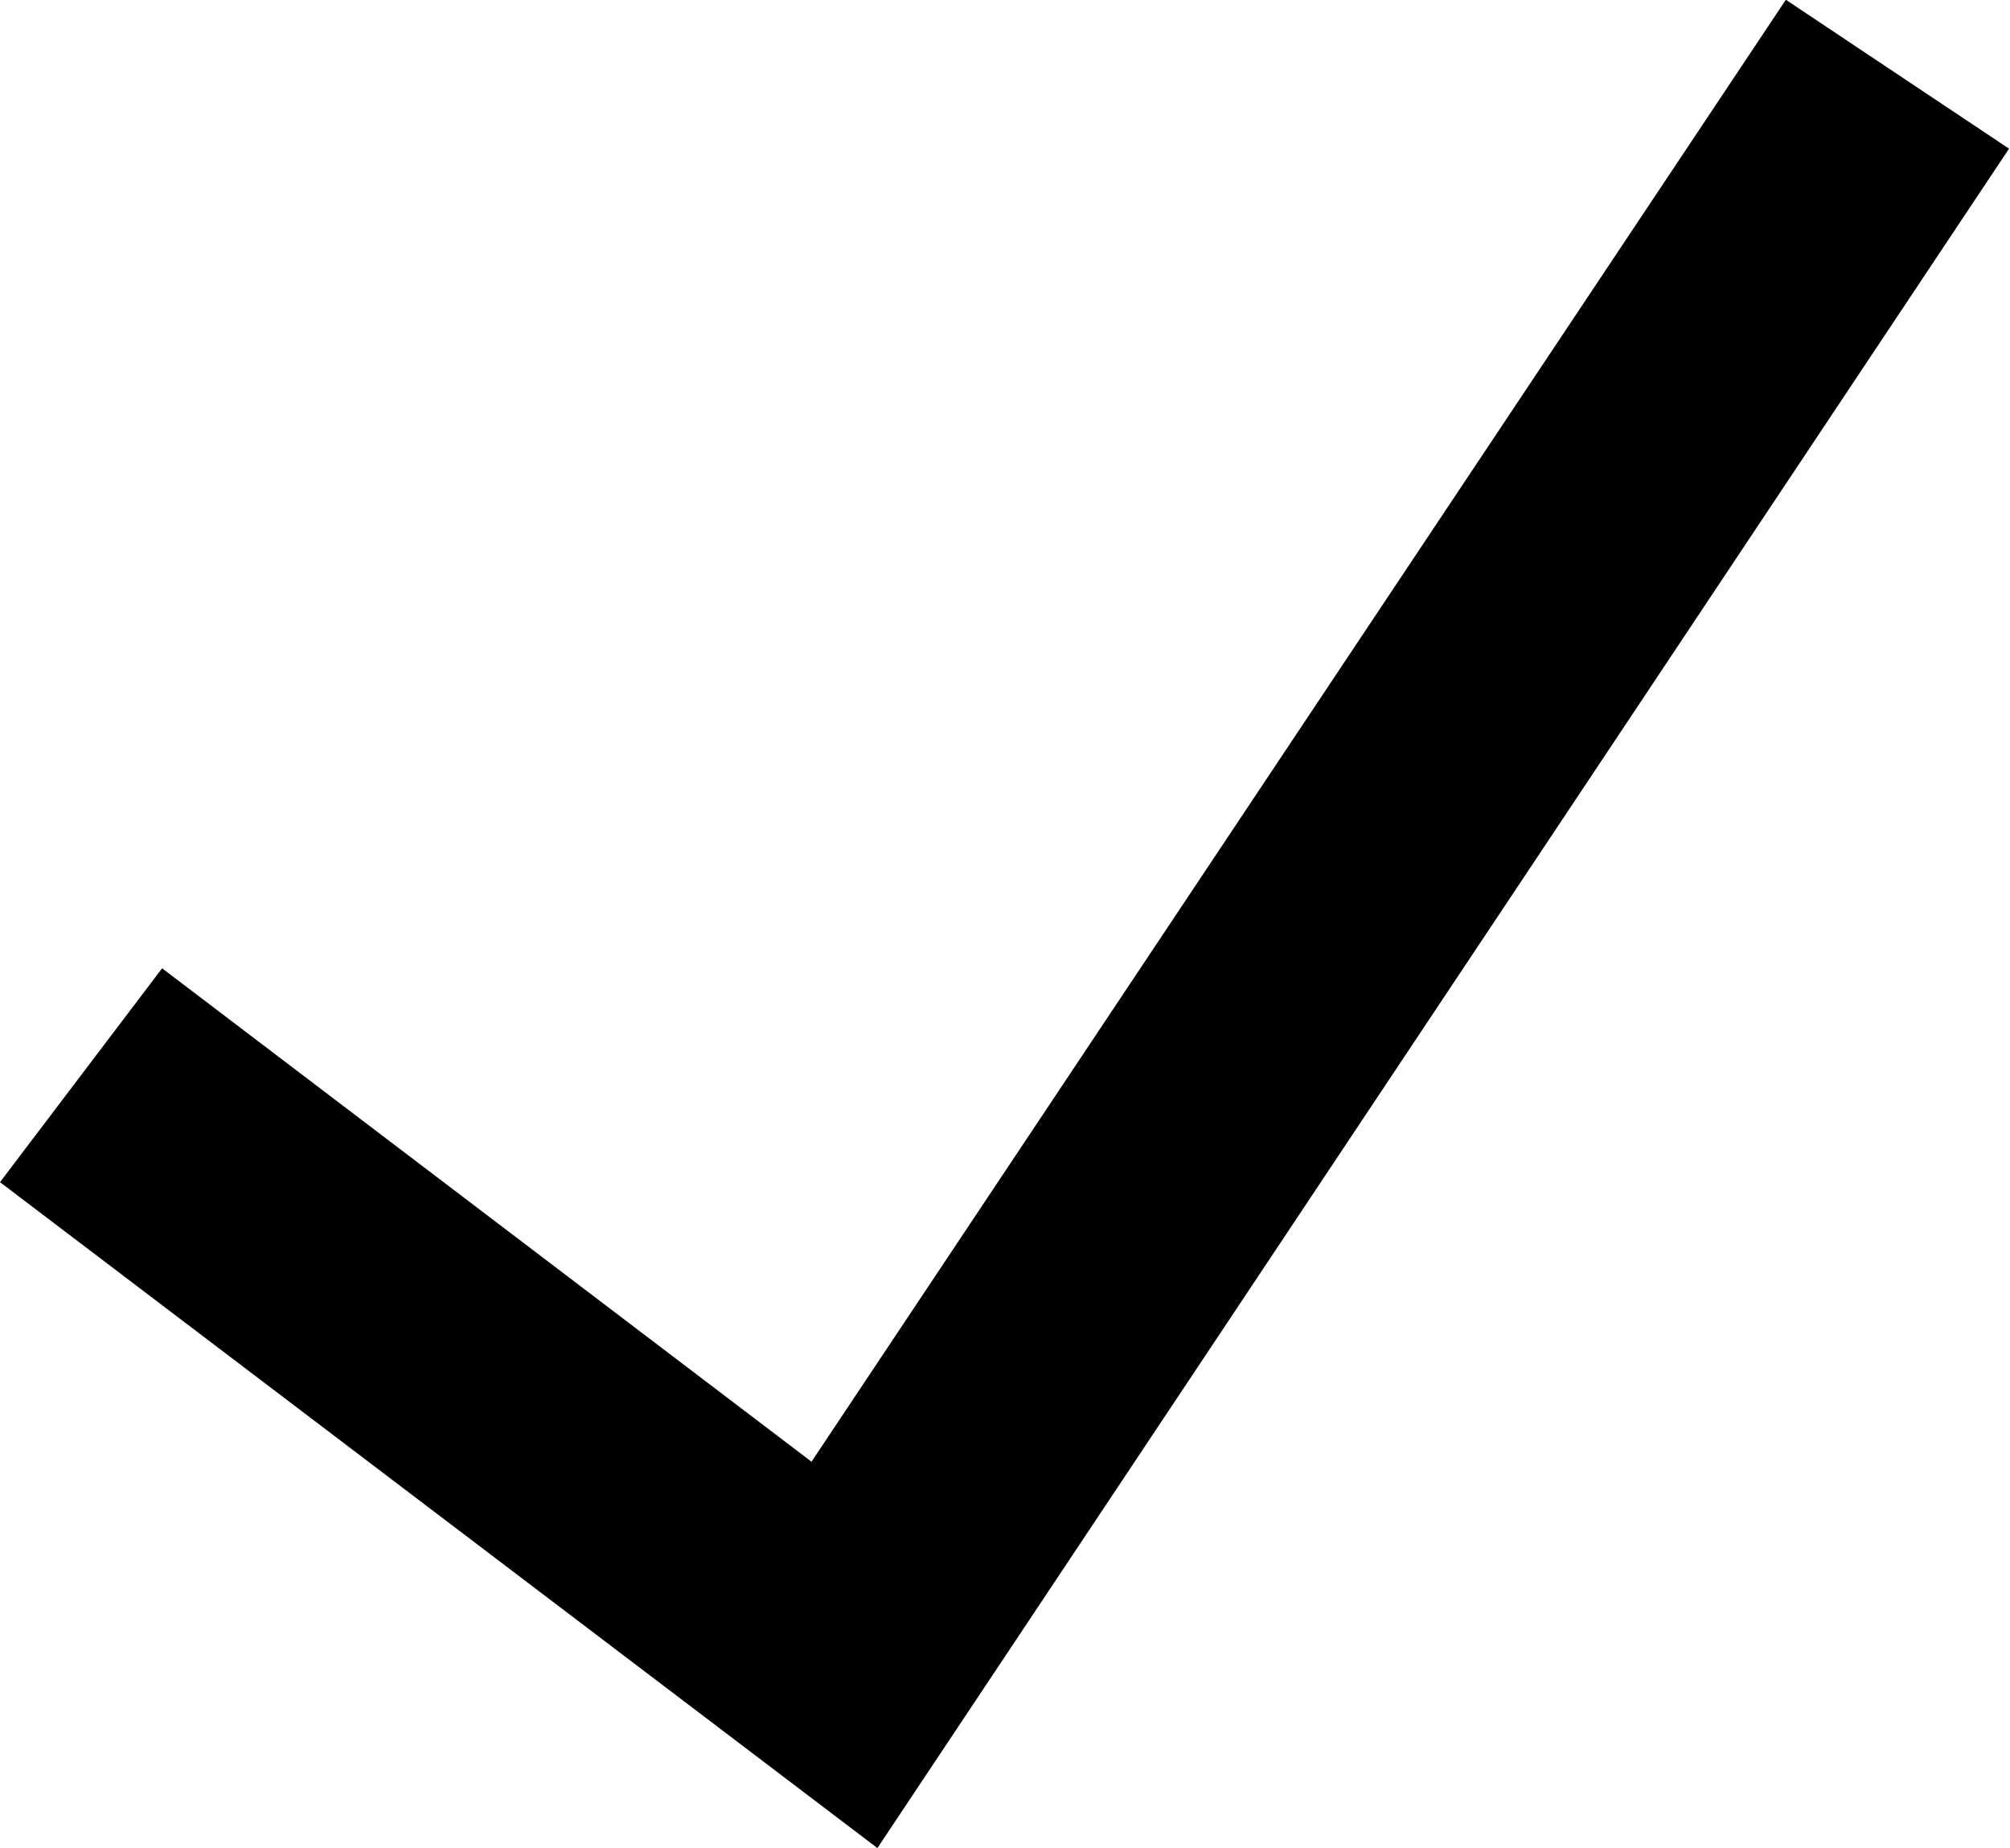 <svg xmlns="http://www.w3.org/2000/svg" width="8.357" height="7.683" viewBox="0 0 8.357 7.683">
  <path id="Path_338977" data-name="Path 338977" d="M212.848,167.4l-3.648-2.768.674-.889,2.7,2.051,4.051-6.077.928.619Z" transform="translate(-209.2 -159.718)"/>
</svg>
